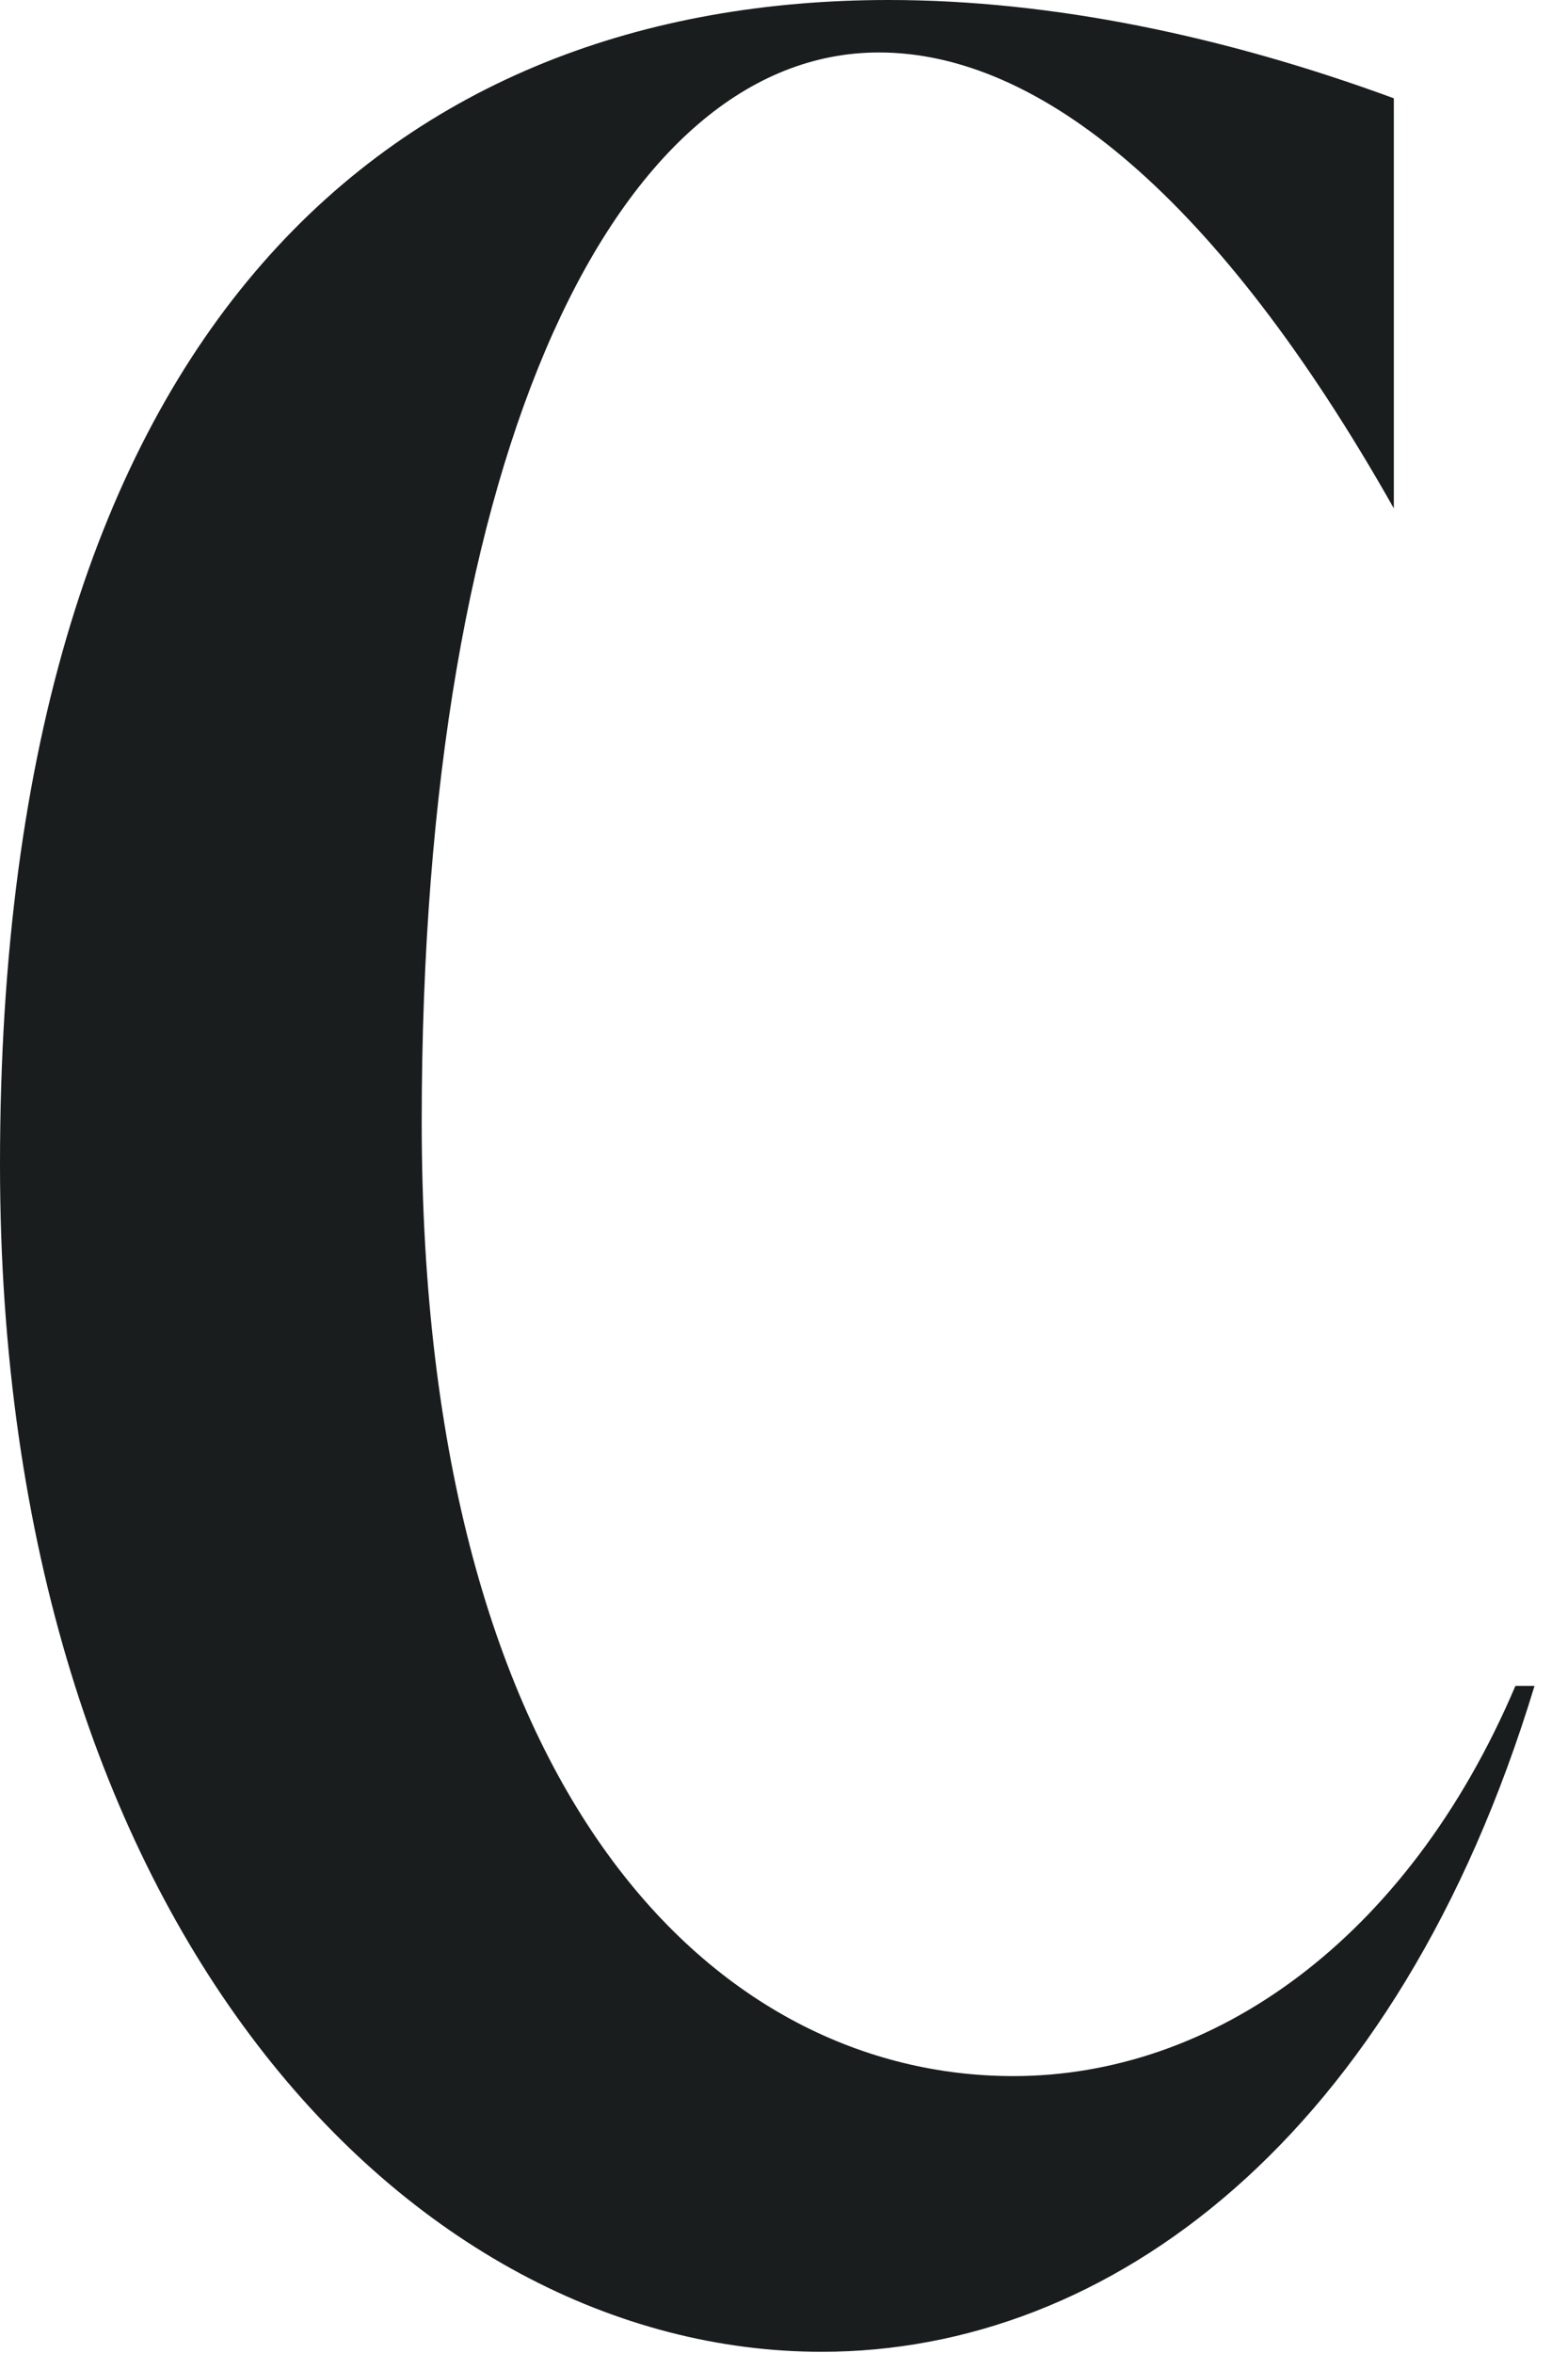 <?xml version="1.0" encoding="utf-8"?>
<svg xmlns="http://www.w3.org/2000/svg" fill="none" height="100%" overflow="visible" preserveAspectRatio="none" style="display: block;" viewBox="0 0 38 57" width="100%">
<path d="M24.561 50.292C29.367 50.292 34.092 47.032 36.726 40.839H37.189C33.86 51.805 26.883 56.971 19.912 56.971C9.994 56.971 0 46.722 0 28.209C0 7.63 9.762 0 21.539 0C25.488 0 29.674 0.873 33.779 2.381V12.315C29.518 4.768 25.181 1.271 21.302 1.271C15.026 1.271 10.22 10.724 10.22 27.171C10.22 43.618 17.429 50.292 24.556 50.292H24.561Z" fill="#191D1E" id="Vector"/>
</svg>